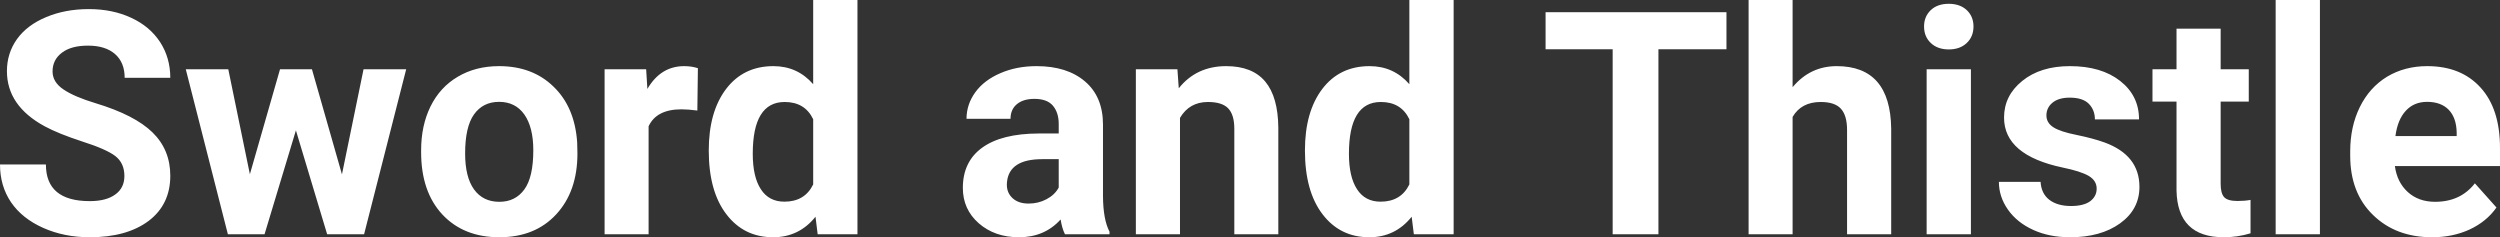 <?xml version="1.0" encoding="UTF-8" standalone="yes"?>
<svg xmlns="http://www.w3.org/2000/svg" width="184.09" height="17.475" viewBox="0 0 184.09 17.475" fill="#FFFFFF">
  <rect x="0" y="0" width="184.09" height="17.475" fill="#333333" stroke="none"/>
  <path d="M9.16 12.96L9.16 12.96Q9.16 12.01 8.49 11.49Q7.82 10.98 6.06 10.42Q4.31 9.85 3.29 9.30L3.29 9.30Q0.51 7.79 0.51 5.24L0.51 5.24Q0.51 3.92 1.25 2.88Q2.00 1.84 3.40 1.26Q4.80 0.67 6.54 0.67L6.54 0.67Q8.29 0.67 9.66 1.31Q11.03 1.94 11.79 3.10Q12.54 4.26 12.54 5.73L12.54 5.73L9.18 5.73Q9.18 4.60 8.47 3.98Q7.76 3.36 6.48 3.36L6.48 3.36Q5.24 3.36 4.56 3.88Q3.87 4.40 3.87 5.26L3.87 5.26Q3.87 6.05 4.68 6.59Q5.48 7.13 7.04 7.60L7.04 7.60Q9.92 8.47 11.23 9.75Q12.54 11.03 12.54 12.94L12.54 12.94Q12.54 15.06 10.94 16.27Q9.33 17.47 6.61 17.47L6.61 17.47Q4.73 17.47 3.18 16.78Q1.63 16.09 0.81 14.89Q0 13.69 0 12.11L0 12.11L3.38 12.11Q3.38 14.81 6.61 14.81L6.61 14.81Q7.82 14.81 8.49 14.32Q9.16 13.84 9.16 12.96ZM22.97 5.10L25.18 12.84L26.77 5.10L29.91 5.10L26.81 17.25L24.09 17.25L21.79 9.60L19.48 17.25L16.78 17.25L13.68 5.10L16.81 5.10L18.40 12.83L20.62 5.10L22.97 5.10ZM31.01 11.21L31.01 11.06Q31.01 9.25 31.70 7.84Q32.40 6.42 33.71 5.65Q35.02 4.87 36.75 4.87L36.75 4.87Q39.21 4.87 40.76 6.38Q42.32 7.88 42.50 10.47L42.50 10.47L42.52 11.30Q42.52 14.09 40.96 15.78Q39.40 17.47 36.77 17.47Q34.14 17.47 32.57 15.79Q31.01 14.11 31.01 11.21L31.01 11.21ZM34.25 11.30L34.25 11.30Q34.25 13.03 34.90 13.94Q35.56 14.86 36.77 14.86L36.77 14.86Q37.95 14.86 38.61 13.95Q39.27 13.05 39.27 11.06L39.27 11.06Q39.27 9.37 38.61 8.43Q37.95 7.50 36.75 7.50L36.75 7.50Q35.56 7.50 34.90 8.43Q34.25 9.35 34.25 11.30ZM51.39 5.02L51.35 8.14Q50.68 8.05 50.18 8.05L50.18 8.05Q48.34 8.05 47.76 9.30L47.76 9.30L47.76 17.25L44.52 17.25L44.52 5.10L47.58 5.10L47.67 6.55Q48.65 4.87 50.38 4.87L50.38 4.87Q50.92 4.87 51.39 5.02L51.39 5.02ZM52.19 11.08L52.19 11.08Q52.19 8.24 53.46 6.56Q54.74 4.87 56.95 4.87L56.95 4.87Q58.72 4.87 59.88 6.20L59.88 6.20L59.88 0L63.14 0L63.14 17.25L60.21 17.25L60.05 15.96Q58.84 17.47 56.93 17.47L56.93 17.47Q54.78 17.47 53.49 15.78Q52.19 14.09 52.19 11.08ZM55.43 11.32L55.43 11.32Q55.43 13.03 56.03 13.94Q56.62 14.85 57.76 14.85L57.76 14.85Q59.26 14.85 59.88 13.58L59.88 13.58L59.88 8.78Q59.27 7.51 57.78 7.51L57.78 7.51Q55.43 7.51 55.43 11.32ZM81.70 17.25L78.42 17.25Q78.20 16.81 78.10 16.16L78.10 16.16Q76.92 17.47 75.03 17.47L75.03 17.47Q73.25 17.47 72.07 16.44Q70.90 15.41 70.90 13.84L70.90 13.84Q70.90 11.90 72.33 10.87Q73.76 9.84 76.47 9.83L76.47 9.83L77.96 9.83L77.96 9.13Q77.96 8.29 77.53 7.78Q77.10 7.28 76.17 7.28L76.17 7.28Q75.35 7.28 74.88 7.67Q74.41 8.06 74.41 8.75L74.41 8.75L71.17 8.75Q71.17 7.69 71.82 6.79Q72.47 5.90 73.66 5.39Q74.85 4.87 76.33 4.87L76.33 4.87Q78.58 4.87 79.90 6.00Q81.22 7.13 81.22 9.18L81.22 9.18L81.22 14.44Q81.23 16.17 81.70 17.06L81.70 17.06L81.70 17.25ZM75.74 14.99L75.74 14.99Q76.46 14.99 77.06 14.67Q77.67 14.35 77.96 13.81L77.96 13.81L77.96 11.72L76.75 11.72Q74.31 11.72 74.15 13.41L74.15 13.41L74.14 13.60Q74.14 14.21 74.57 14.60Q75.00 14.99 75.74 14.99ZM83.64 5.10L86.70 5.10L86.80 6.50Q88.10 4.87 90.29 4.87L90.29 4.87Q92.22 4.87 93.17 6.01Q94.11 7.14 94.13 9.40L94.13 9.40L94.13 17.25L90.89 17.25L90.89 9.48Q90.89 8.45 90.44 7.98Q89.99 7.51 88.95 7.51L88.95 7.51Q87.58 7.51 86.89 8.68L86.89 8.68L86.89 17.25L83.64 17.25L83.64 5.10ZM96.09 11.08L96.09 11.08Q96.09 8.24 97.36 6.56Q98.64 4.87 100.85 4.87L100.85 4.87Q102.62 4.87 103.78 6.20L103.78 6.20L103.78 0L107.04 0L107.04 17.25L104.11 17.25L103.95 15.96Q102.74 17.47 100.83 17.47L100.83 17.47Q98.68 17.47 97.39 15.78Q96.09 14.09 96.09 11.08ZM99.33 11.32L99.33 11.32Q99.33 13.03 99.93 13.94Q100.52 14.85 101.66 14.85L101.66 14.85Q103.16 14.85 103.78 13.58L103.78 13.58L103.78 8.78Q103.17 7.51 101.68 7.51L101.68 7.51Q99.33 7.51 99.33 11.32ZM127.13 0.90L127.13 3.63L122.12 3.63L122.12 17.25L118.75 17.25L118.75 3.63L113.81 3.63L113.81 0.90L127.13 0.90ZM132.00 0L132.00 6.42Q133.29 4.87 135.25 4.87L135.25 4.87Q139.20 4.87 139.26 9.47L139.26 9.47L139.26 17.25L136.01 17.25L136.01 9.56Q136.01 8.51 135.56 8.01Q135.11 7.51 134.07 7.51L134.07 7.51Q132.64 7.51 132.00 8.61L132.00 8.61L132.00 17.25L128.76 17.25L128.76 0L132.00 0ZM145.13 5.10L145.13 17.25L141.87 17.25L141.87 5.10L145.13 5.10ZM141.68 1.95L141.68 1.95Q141.68 1.22 142.17 0.75Q142.66 0.28 143.50 0.28L143.50 0.28Q144.33 0.28 144.83 0.75Q145.32 1.22 145.32 1.95L145.32 1.95Q145.32 2.70 144.82 3.17Q144.32 3.64 143.50 3.64Q142.68 3.64 142.18 3.17Q141.68 2.70 141.68 1.95ZM154.39 13.89L154.39 13.89Q154.39 13.30 153.80 12.95Q153.21 12.61 151.90 12.34L151.90 12.34Q147.57 11.43 147.57 8.66L147.57 8.66Q147.57 7.04 148.91 5.96Q150.25 4.87 152.42 4.87L152.42 4.87Q154.73 4.87 156.12 5.96Q157.51 7.05 157.51 8.79L157.51 8.79L154.26 8.79Q154.26 8.10 153.81 7.64Q153.36 7.19 152.41 7.19L152.41 7.19Q151.59 7.19 151.14 7.56Q150.69 7.93 150.69 8.50L150.69 8.50Q150.69 9.04 151.20 9.37Q151.71 9.70 152.93 9.94Q154.14 10.19 154.97 10.49L154.97 10.49Q157.54 11.43 157.54 13.76L157.54 13.76Q157.54 15.42 156.11 16.45Q154.69 17.47 152.43 17.47L152.43 17.47Q150.90 17.47 149.72 16.93Q148.53 16.39 147.86 15.44Q147.19 14.49 147.19 13.39L147.19 13.39L150.26 13.39Q150.31 14.25 150.90 14.71Q151.50 15.17 152.50 15.17L152.50 15.17Q153.43 15.17 153.91 14.82Q154.39 14.46 154.39 13.89ZM160.27 2.11L163.52 2.11L163.52 5.10L165.59 5.10L165.59 7.48L163.52 7.48L163.52 13.54Q163.52 14.22 163.77 14.51Q164.03 14.80 164.76 14.80L164.76 14.80Q165.30 14.80 165.72 14.72L165.72 14.72L165.72 17.18Q164.76 17.47 163.75 17.47L163.75 17.47Q160.34 17.47 160.27 14.03L160.27 14.03L160.27 7.48L158.50 7.48L158.50 5.10L160.27 5.10L160.27 2.11ZM170.83 0L170.83 17.25L167.57 17.25L167.57 0L170.83 0ZM179.09 17.47L179.09 17.47Q176.42 17.47 174.74 15.83Q173.06 14.20 173.06 11.47L173.06 11.47L173.06 11.15Q173.06 9.32 173.77 7.88Q174.48 6.44 175.77 5.65Q177.07 4.87 178.73 4.87L178.73 4.87Q181.23 4.87 182.66 6.45Q184.09 8.02 184.09 10.90L184.09 10.90L184.09 12.23L176.35 12.23Q176.51 13.42 177.30 14.14Q178.09 14.86 179.31 14.86L179.31 14.86Q181.18 14.86 182.24 13.50L182.24 13.50L183.83 15.28Q183.10 16.32 181.85 16.90Q180.61 17.47 179.09 17.47ZM178.72 7.50L178.72 7.50Q177.76 7.50 177.16 8.15Q176.55 8.80 176.39 10.02L176.39 10.02L180.90 10.02L180.90 9.76Q180.88 8.68 180.32 8.09Q179.75 7.50 178.72 7.50Z"/>
</svg>